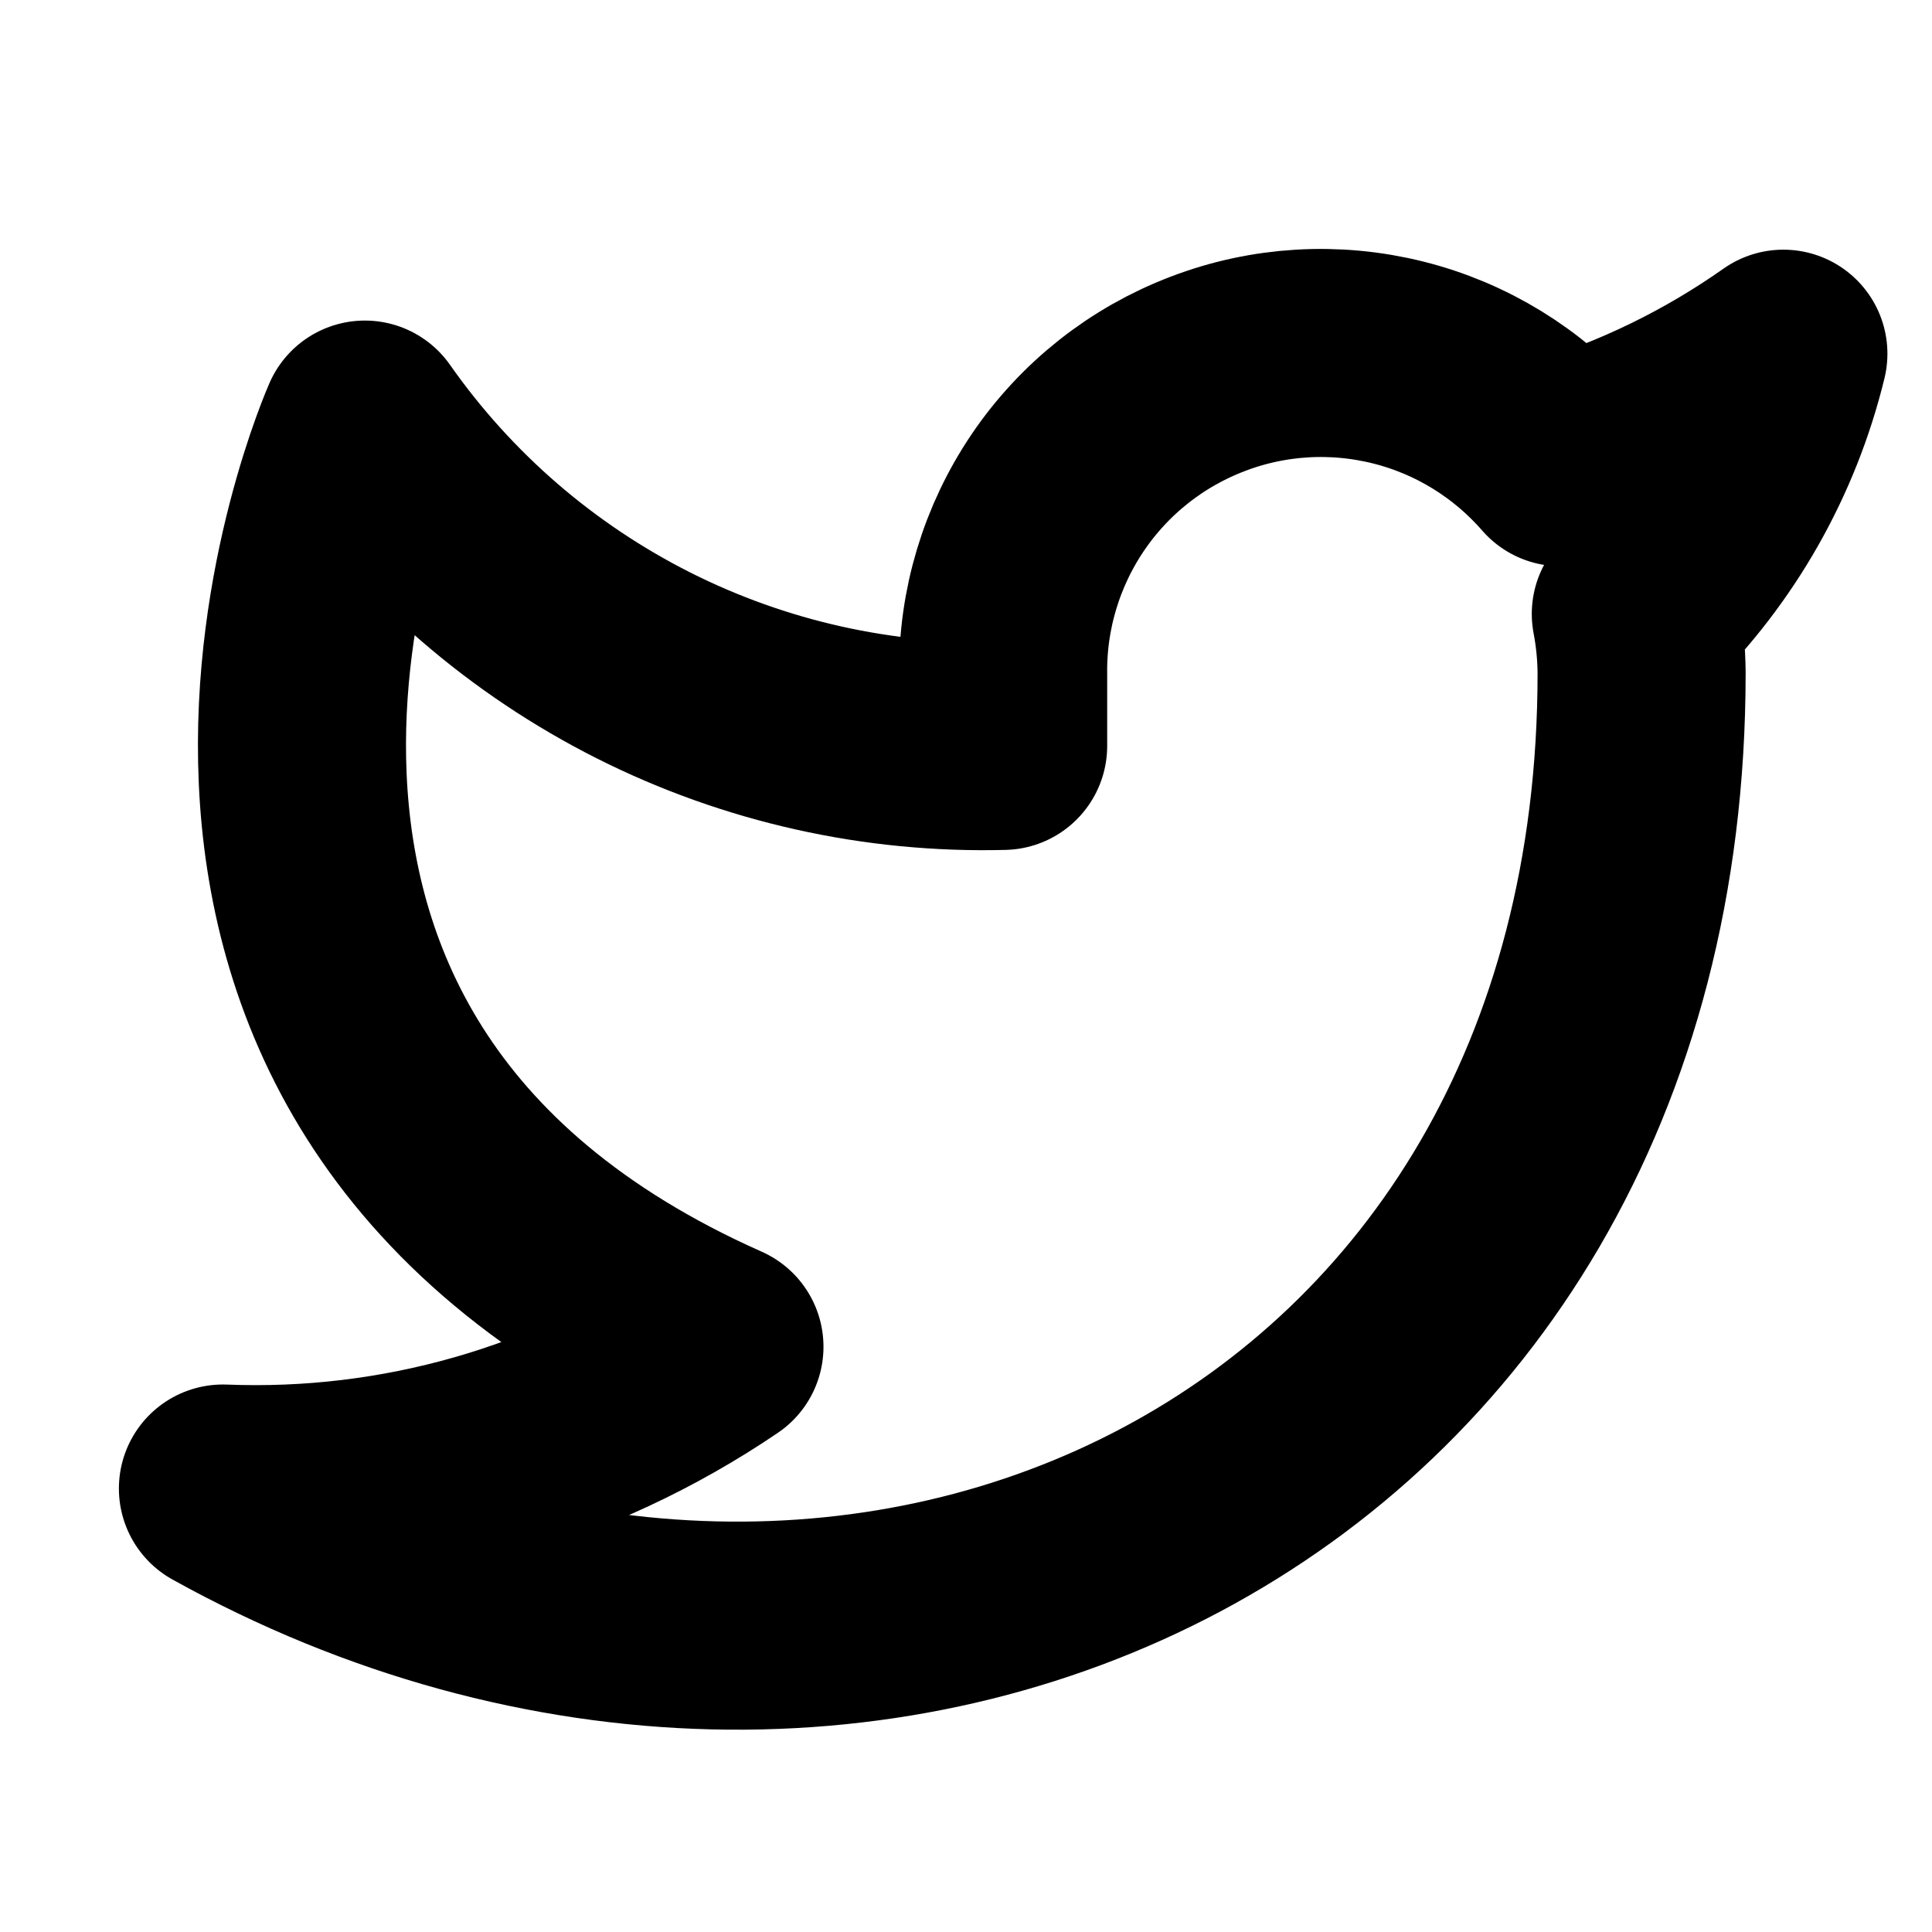 <svg width="13" height="13" viewBox="0 0 13 13" fill="none" xmlns="http://www.w3.org/2000/svg">
<g id="Icon">
<path id="Vector" d="M12 2.38C11.543 2.702 11.037 2.949 10.501 3.11C10.214 2.78 9.832 2.545 9.407 2.439C8.982 2.333 8.535 2.359 8.126 2.516C7.716 2.672 7.365 2.95 7.119 3.312C6.873 3.675 6.744 4.104 6.75 4.542V5.019C5.911 5.041 5.08 4.855 4.331 4.478C3.581 4.1 2.937 3.544 2.455 2.857C2.455 2.857 0.545 7.153 4.841 9.062C3.858 9.729 2.687 10.063 1.5 10.016C5.795 12.402 11.046 10.016 11.046 4.528C11.045 4.395 11.032 4.262 11.007 4.131C11.494 3.651 11.838 3.045 12 2.38Z" stroke="black" stroke-width="1.4" stroke-linecap="round" stroke-linejoin="round"/>
</g>
</svg>
